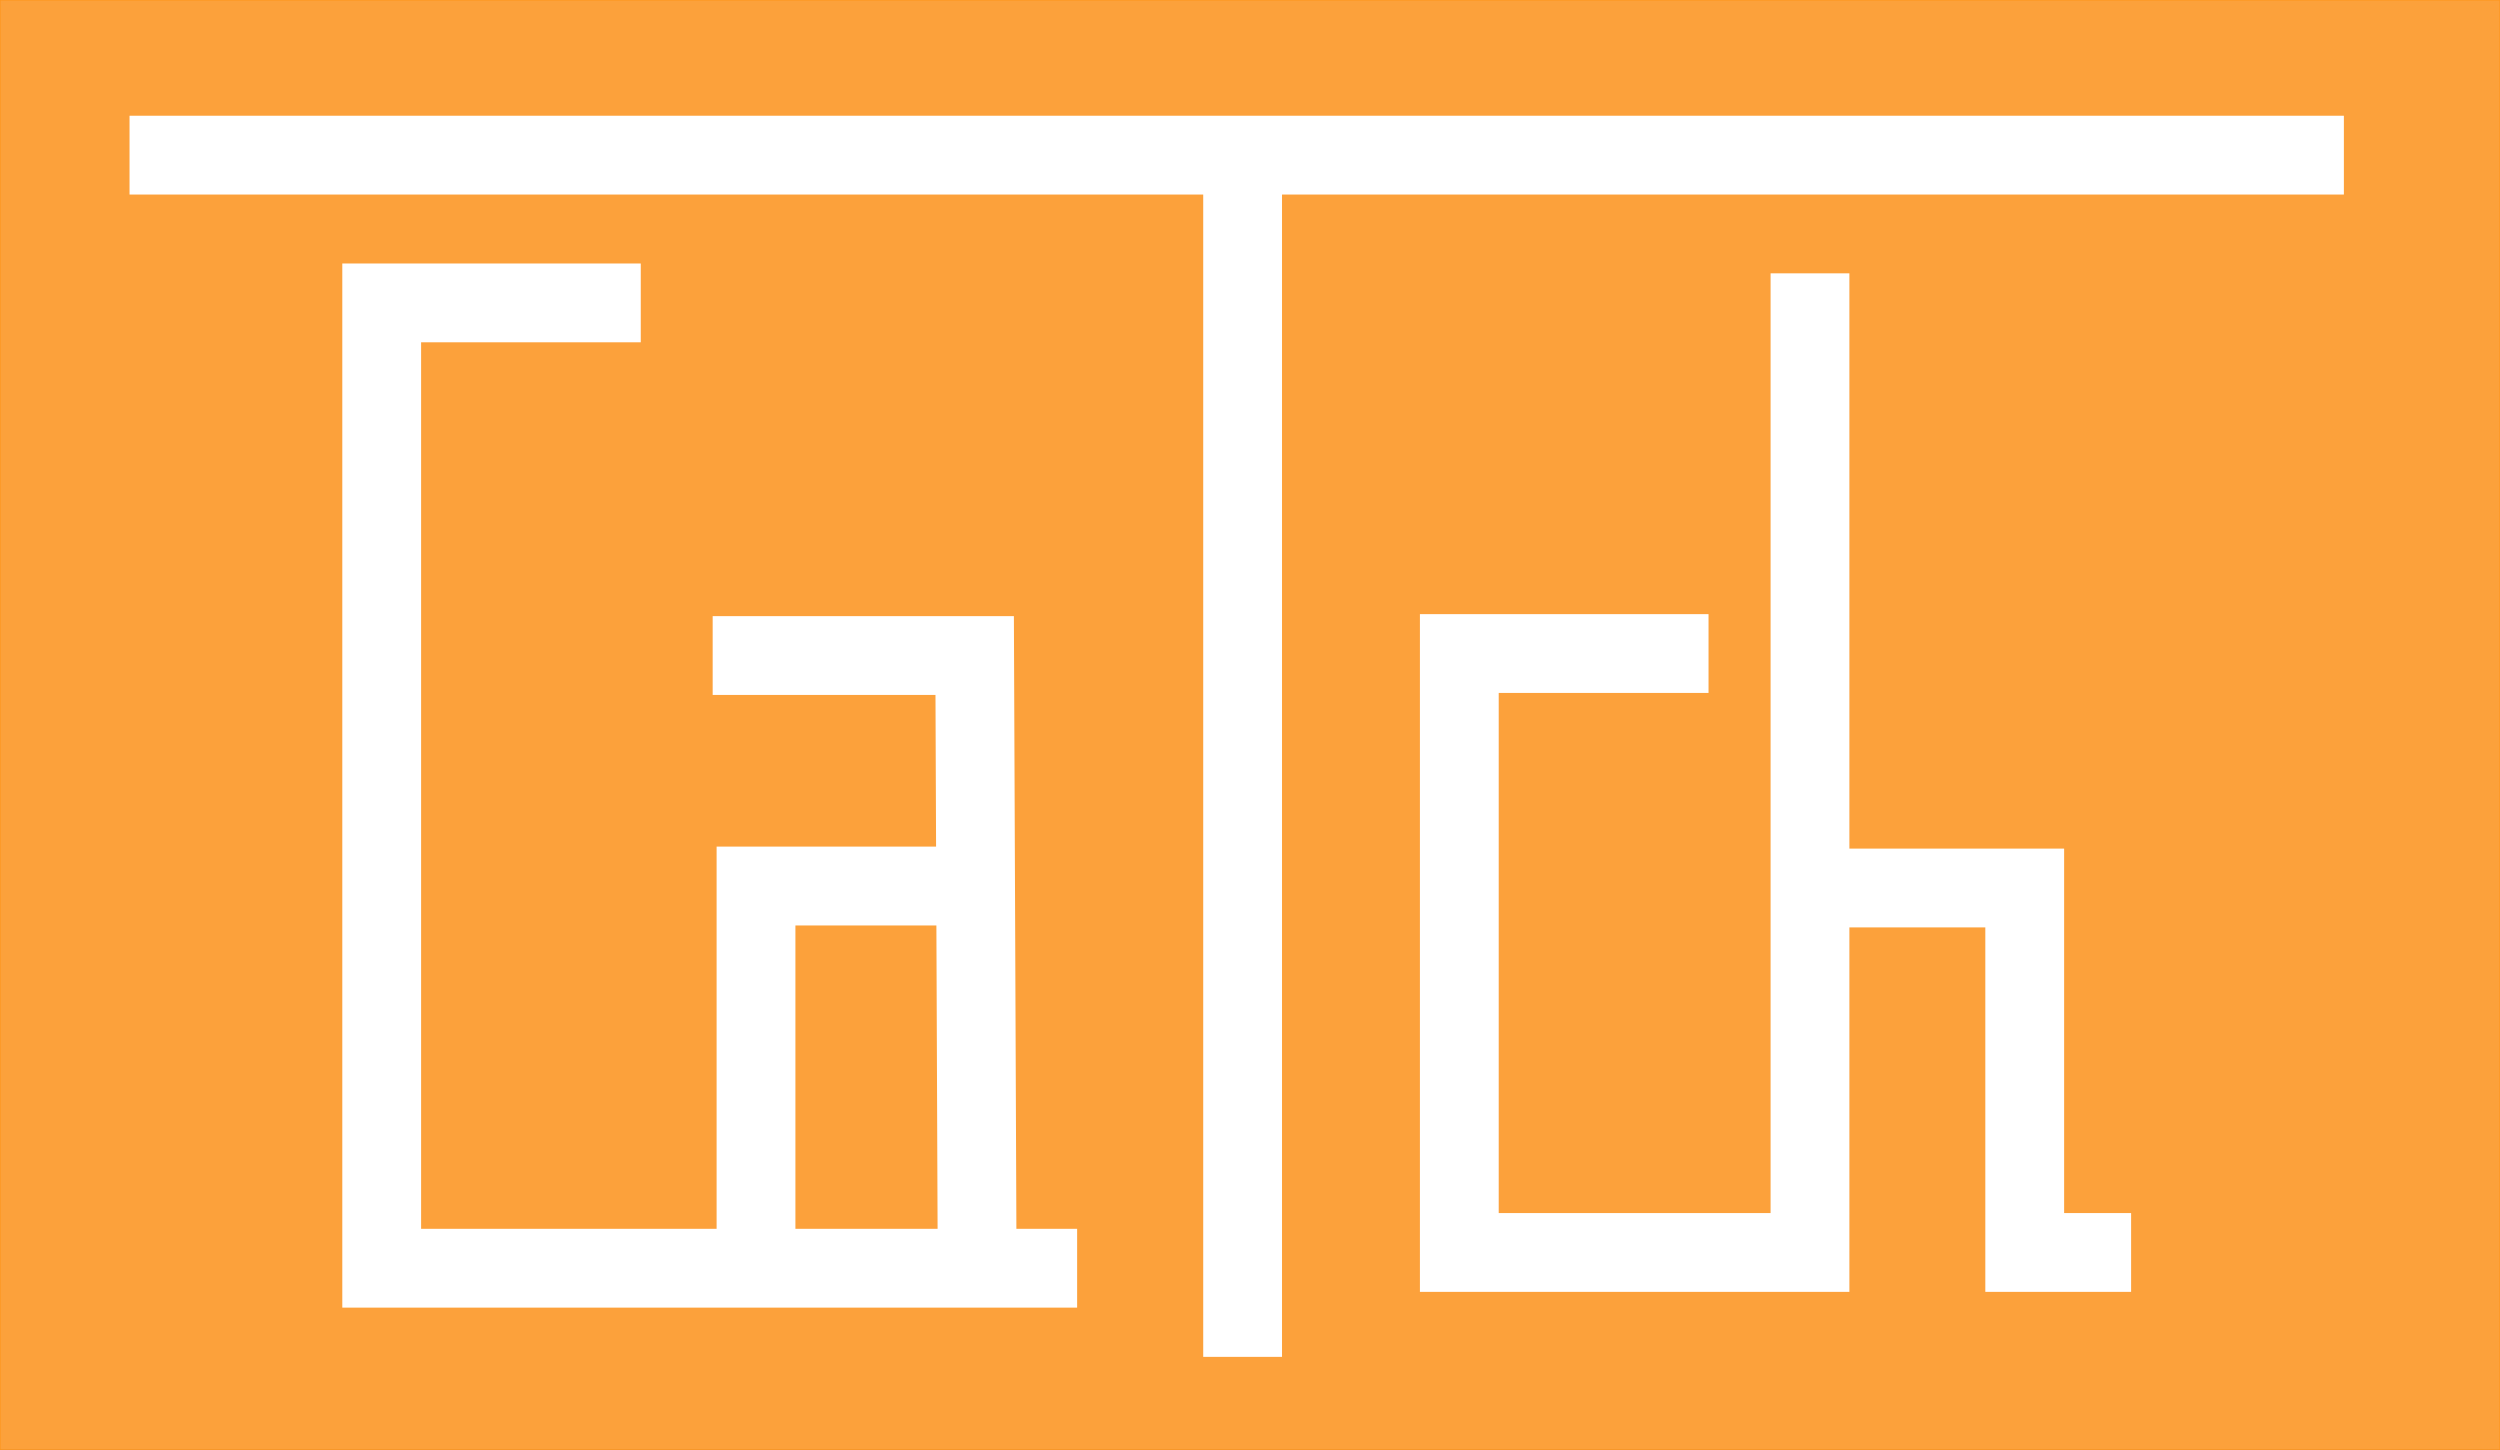<svg id="レイヤー_1" xmlns="http://www.w3.org/2000/svg" viewBox="0 0 2538 1472"><rect x="0" y="0" width="2538" height="1472" fill="#333333" stroke="none"/><style>.st0{fill:#fca13b;stroke:#ff9317;stroke-miterlimit:10}.st1{fill:#fff}</style><path class="st0" d="M0 0h2538v1472H0z"/><path class="st1" d="M131.5 157.5h2248m-2248-40h2248v80h-2248zm962 1210h-746v-1060h303v80h-223v900h666z"/><path class="st1" d="M952 1288.2l-2.3-582.7H723.5v-80h305.8l2.7 662.3z"/><path class="st1" d="M807.5 1269.5h-80v-410h250v80h-170zm414-1084h80v1192h-80zm656 1126h-436v-688h293v80h-213v528h276v-954h80z"/><path class="st1" d="M2163.5 1311.5h-148v-370h-152v-80h232v370h68z"/></svg>